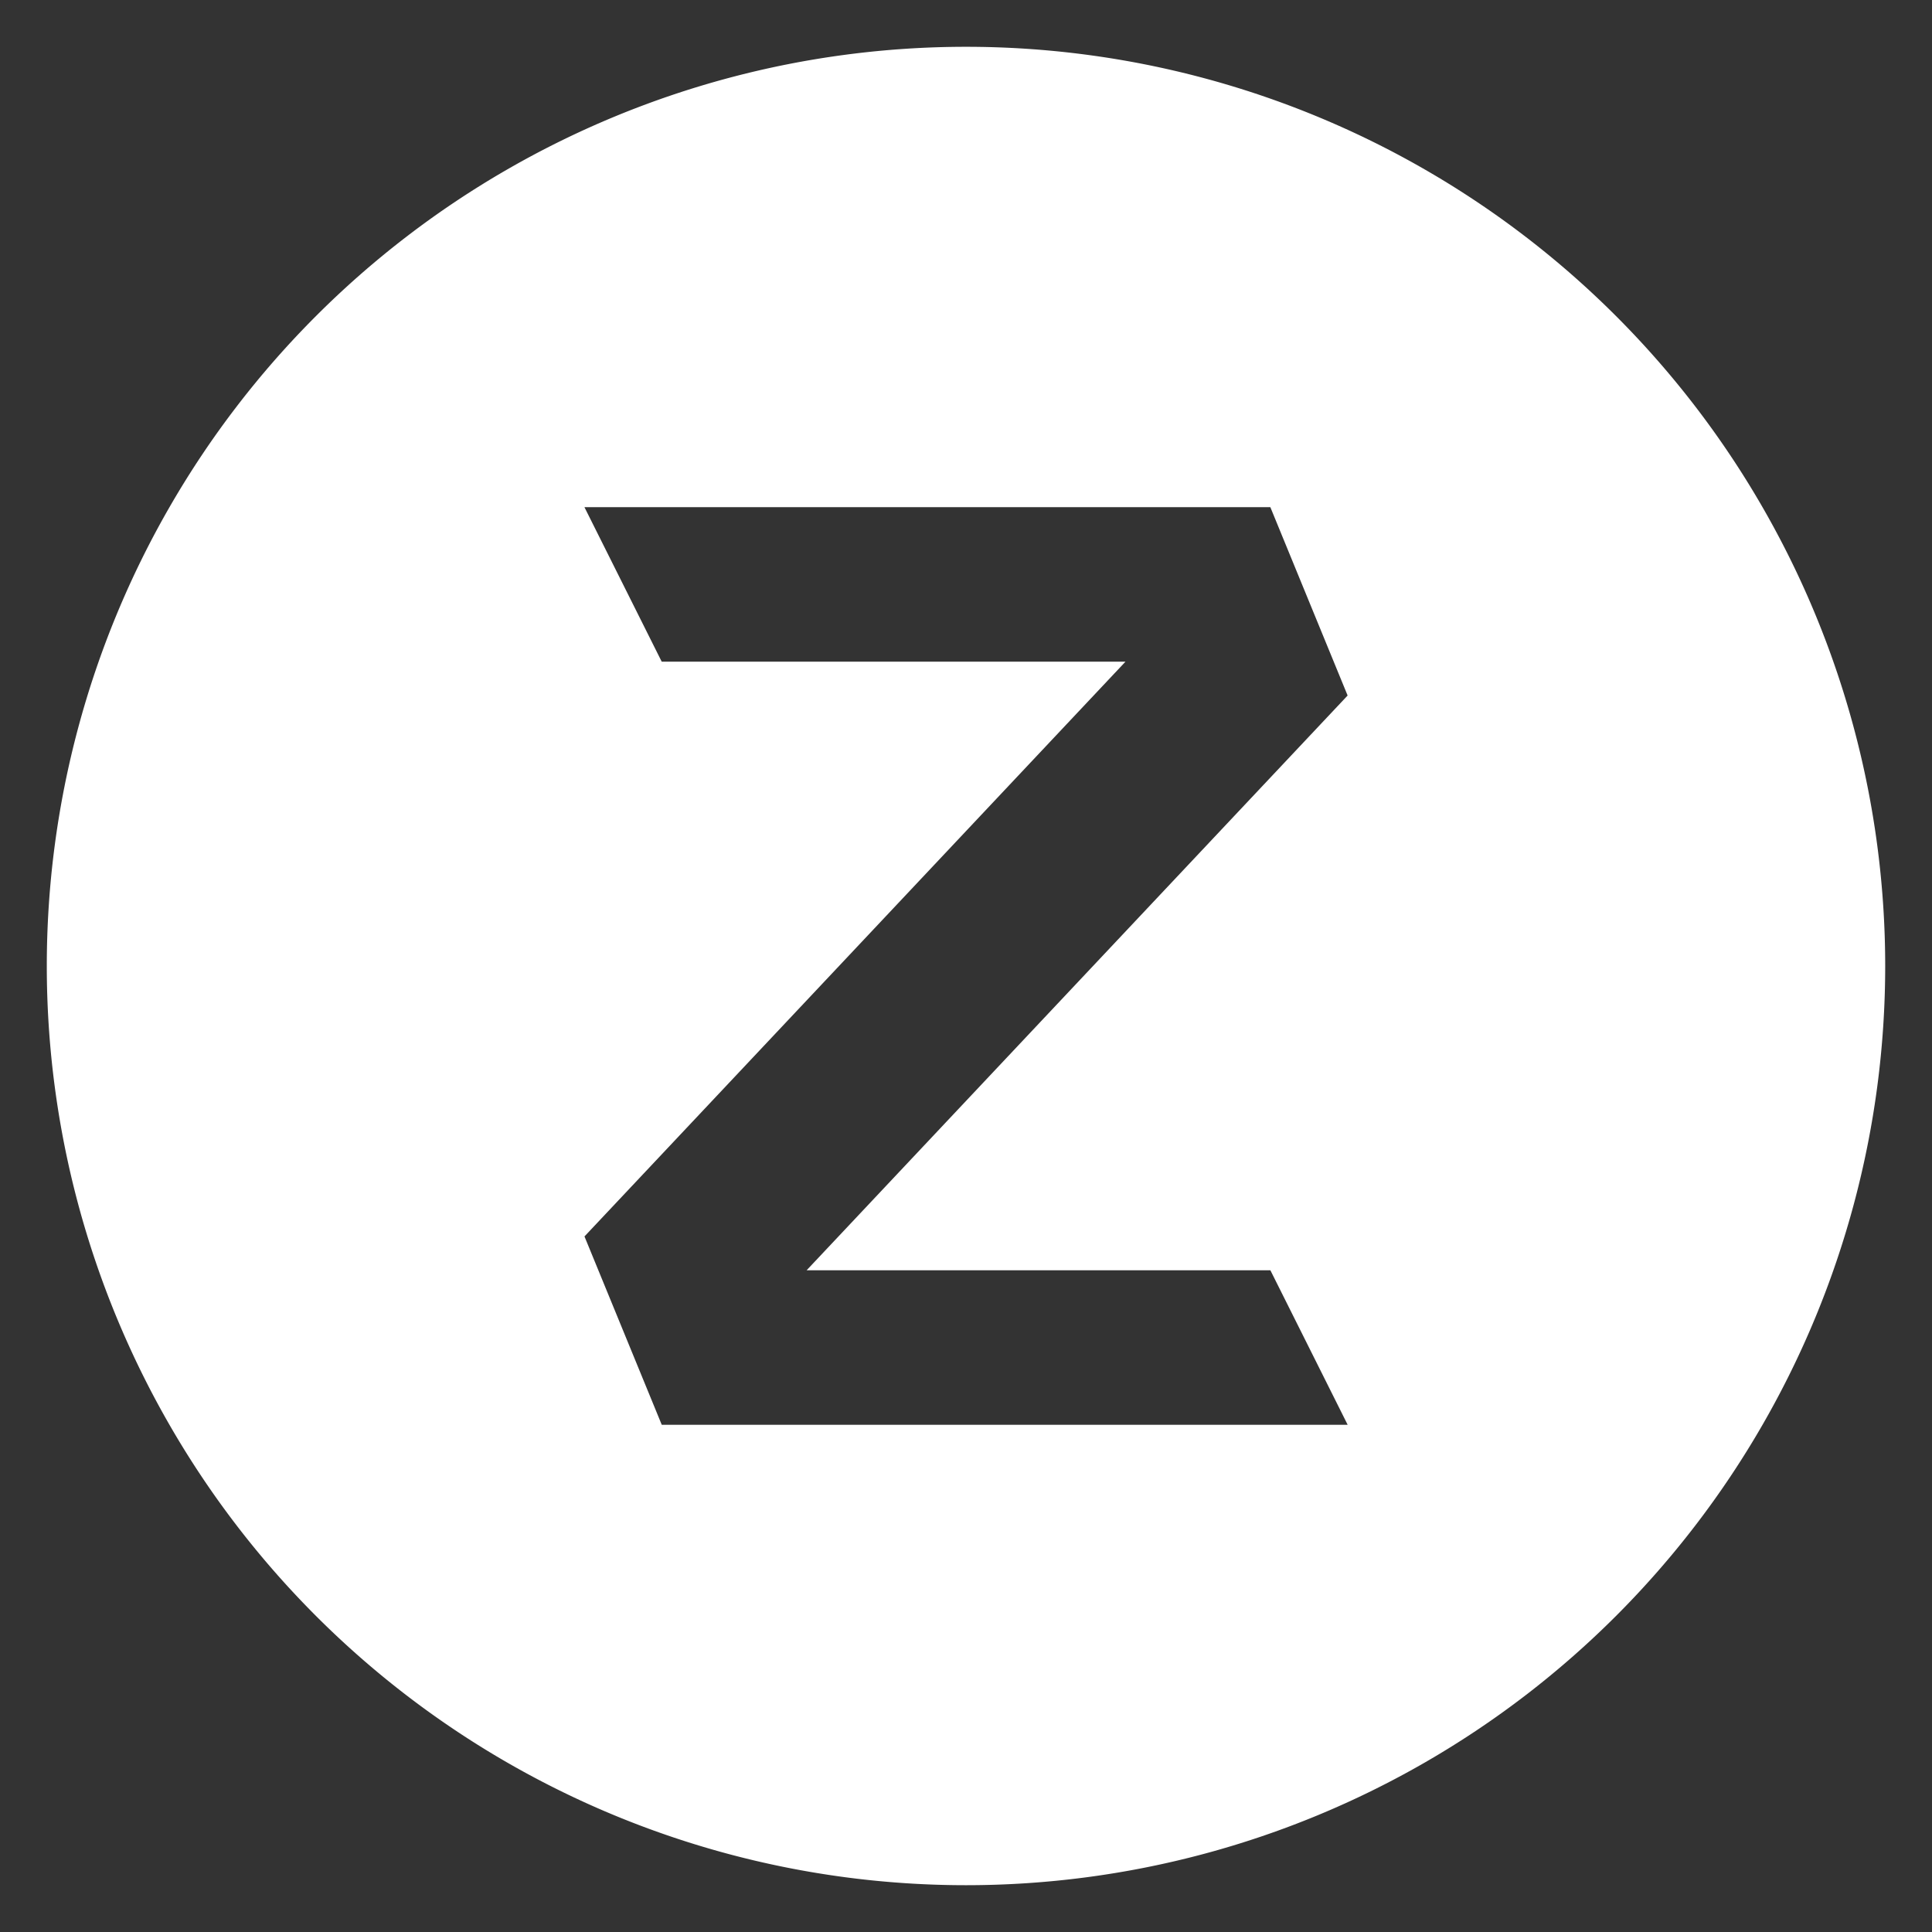 <?xml version="1.0" encoding="UTF-8"?>
<svg version="1.1" viewBox="0 0 40 40" xmlns="http://www.w3.org/2000/svg"><rect x="0" y="0" width="40" height="40" fill="#333333" stroke="none"/><g transform="translate(-297.14 -466.65)"><path transform="translate(297.14 466.65)" d="m20 0.969a19.03 19.03 0 0 0-19.031 19.031 19.03 19.03 0 0 0 19.031 19.031 19.03 19.03 0 0 0 19.031-19.031 19.03 19.03 0 0 0-19.031-19.031zm-7.9 9.531h14.201l1.6 3.9-11.201 11.9h9.602l1.6 3.199h-14.201l-1.6-3.9 11.201-11.9h-9.602l-1.6-3.199z" fill="#fff"/></g></svg>
